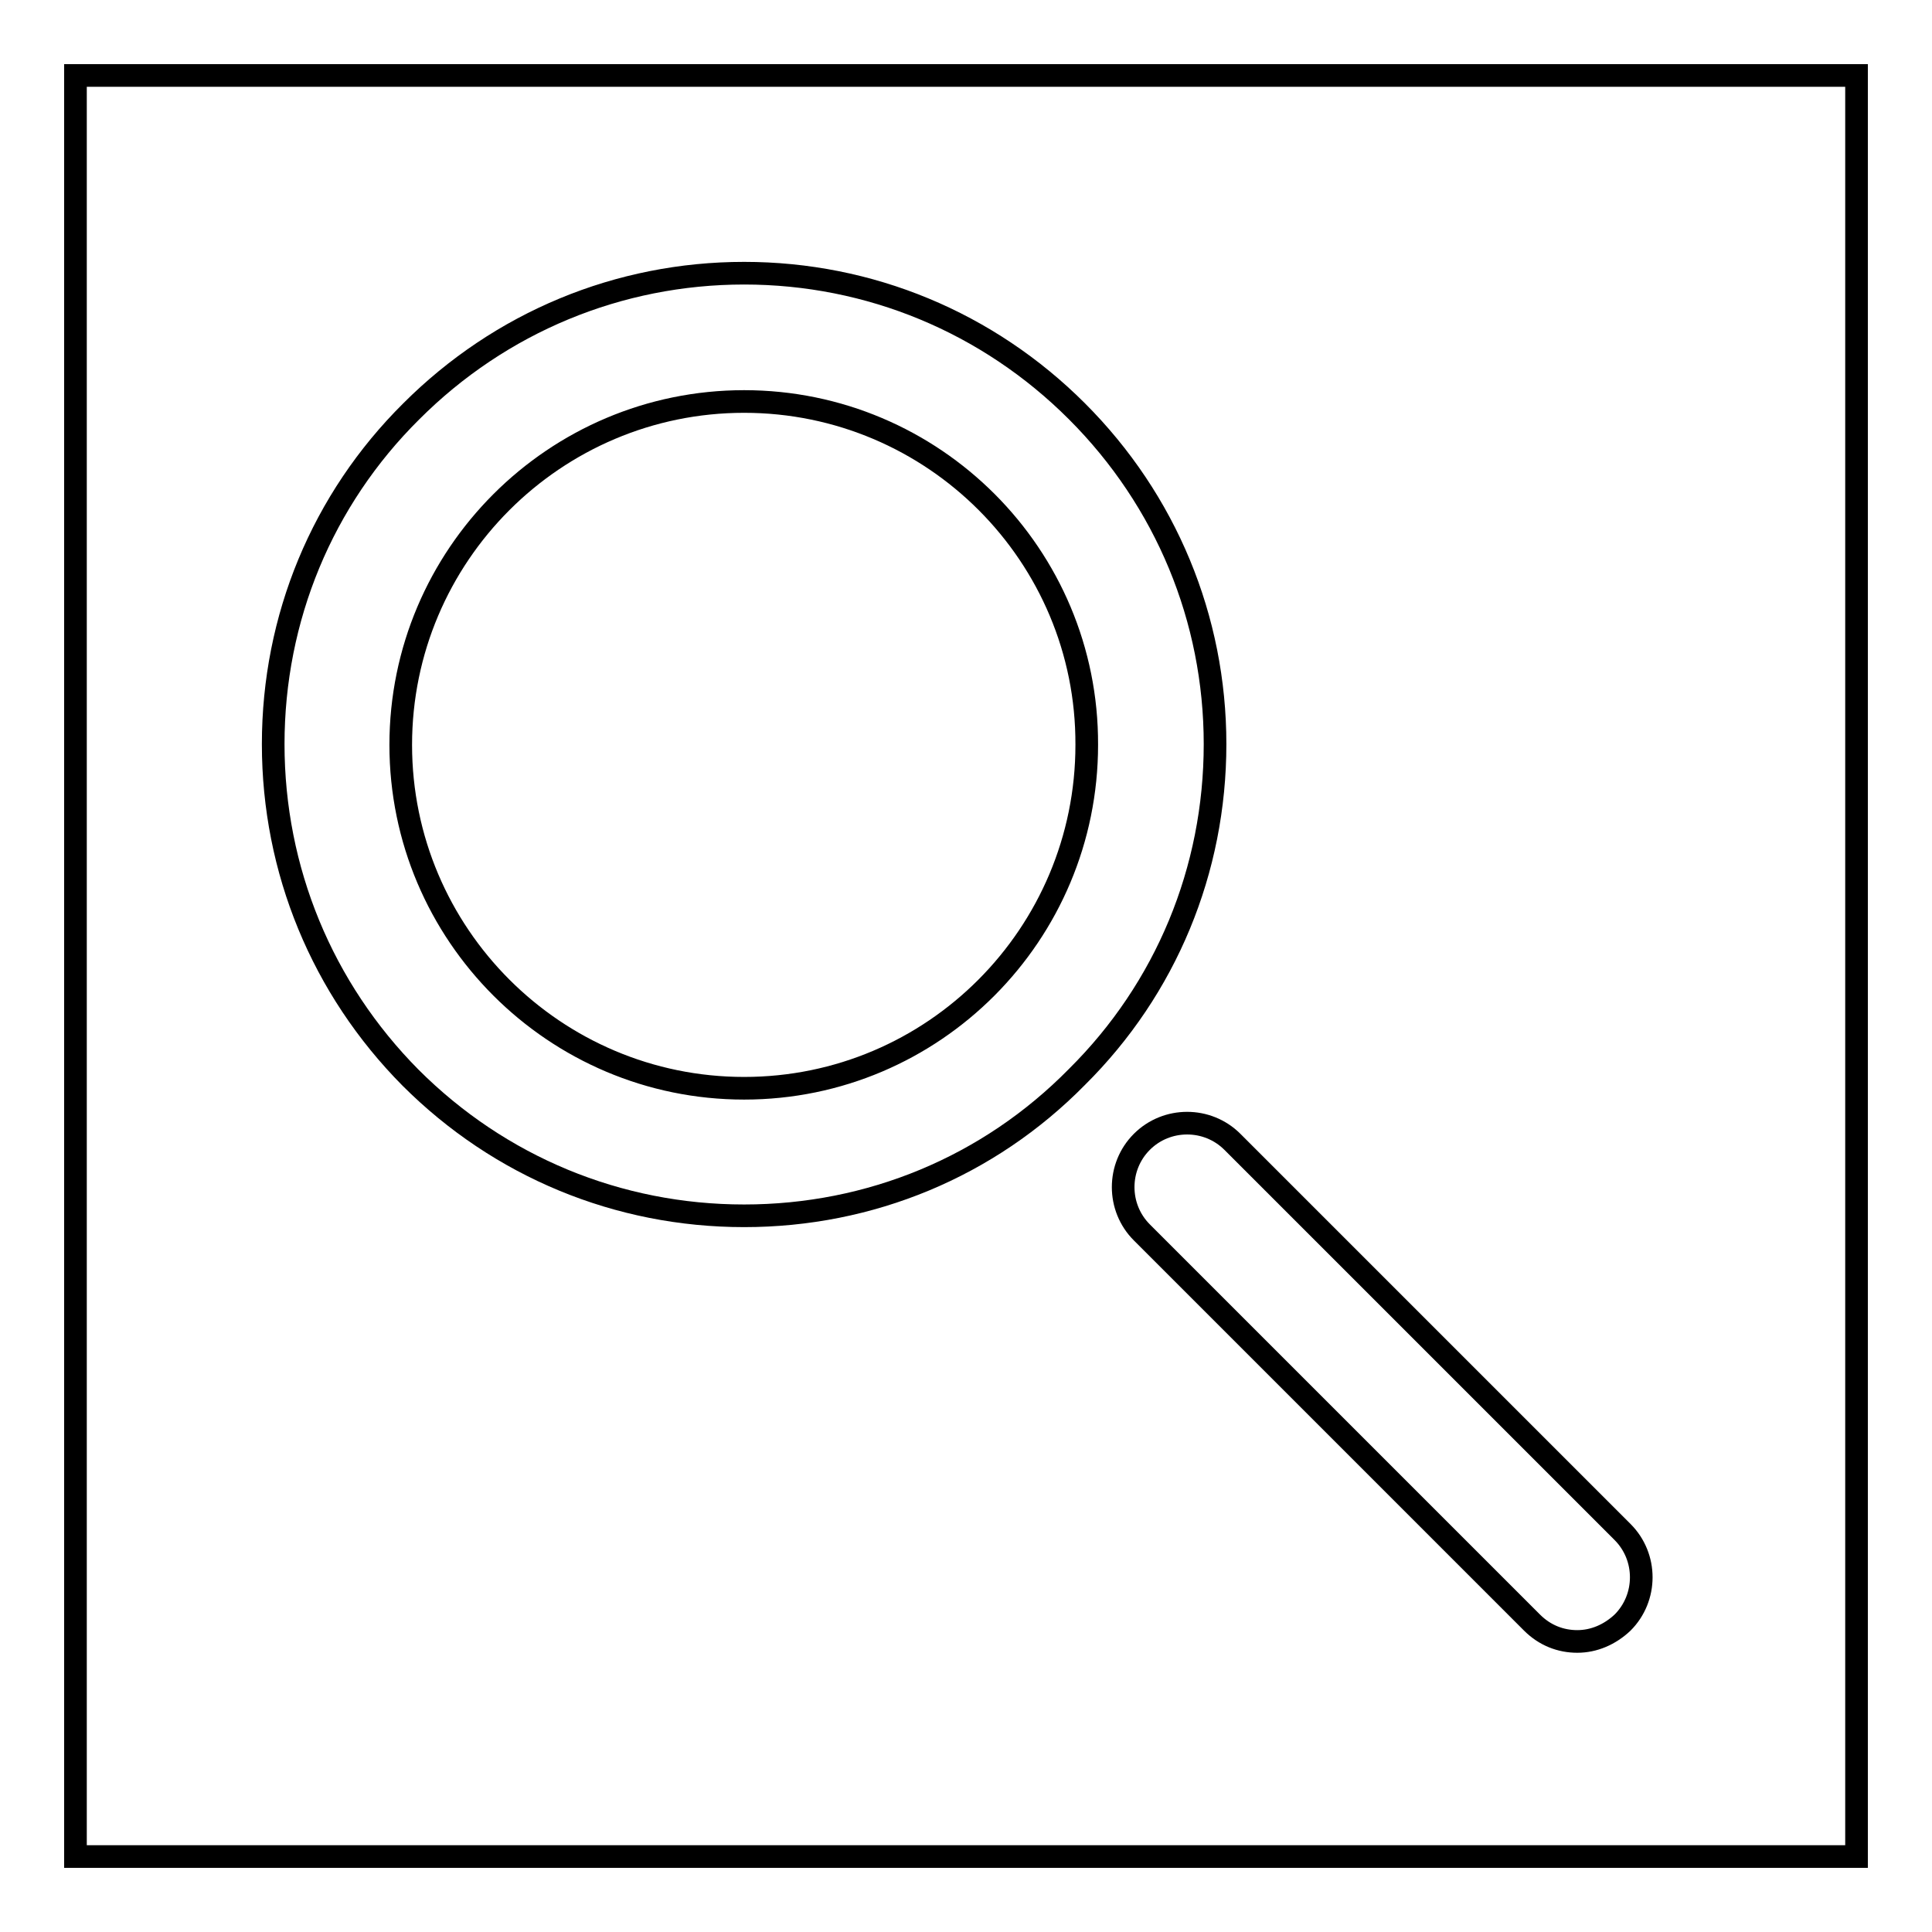 <?xml version="1.0" encoding="utf-8"?>
<!-- Svg Vector Icons : http://www.onlinewebfonts.com/icon -->
<!DOCTYPE svg PUBLIC "-//W3C//DTD SVG 1.1//EN" "http://www.w3.org/Graphics/SVG/1.1/DTD/svg11.dtd">
<svg version="1.1" xmlns="http://www.w3.org/2000/svg" xmlns:xlink="http://www.w3.org/1999/xlink" x="0px" y="0px" viewBox="0 0 256 256" enable-background="new 0 0 256 256" xml:space="preserve">
<g><g><path stroke-width="3" fill-opacity="0" stroke="#000000"  d="M10,10h236v236H10V10L10,10z"/><path stroke-width="3" fill-opacity="0" stroke="#000000"  d="M209,217.5c-2.2,0-4.3-0.8-6-2.5l-51.7-51.7c-3.3-3.3-3.3-8.7,0-12c3.3-3.3,8.7-3.3,12,0L215,203c3.3,3.3,3.3,8.7,0,12C213.3,216.6,211.2,217.5,209,217.5z"/><path stroke-width="3" fill-opacity="0" stroke="#000000"  d="M98.6,161.1c-16.7,0-32.4-6.5-44.2-18.3C42.7,131,36.2,115.3,36.2,98.6c0-16.7,6.5-32.4,18.3-44.1C66.3,42.7,82,36.2,98.6,36.2s32.3,6.5,44.1,18.3c11.8,11.8,18.3,27.5,18.3,44.1c0,16.7-6.5,32.4-18.3,44.1C131,154.6,115.3,161.1,98.6,161.1z M98.6,53.2c-25.1,0-45.5,20.4-45.5,45.5c0,25.1,20.4,45.5,45.5,45.5s45.4-20.4,45.4-45.5C144.1,73.6,123.7,53.2,98.6,53.2z"/></g></g>
</svg>